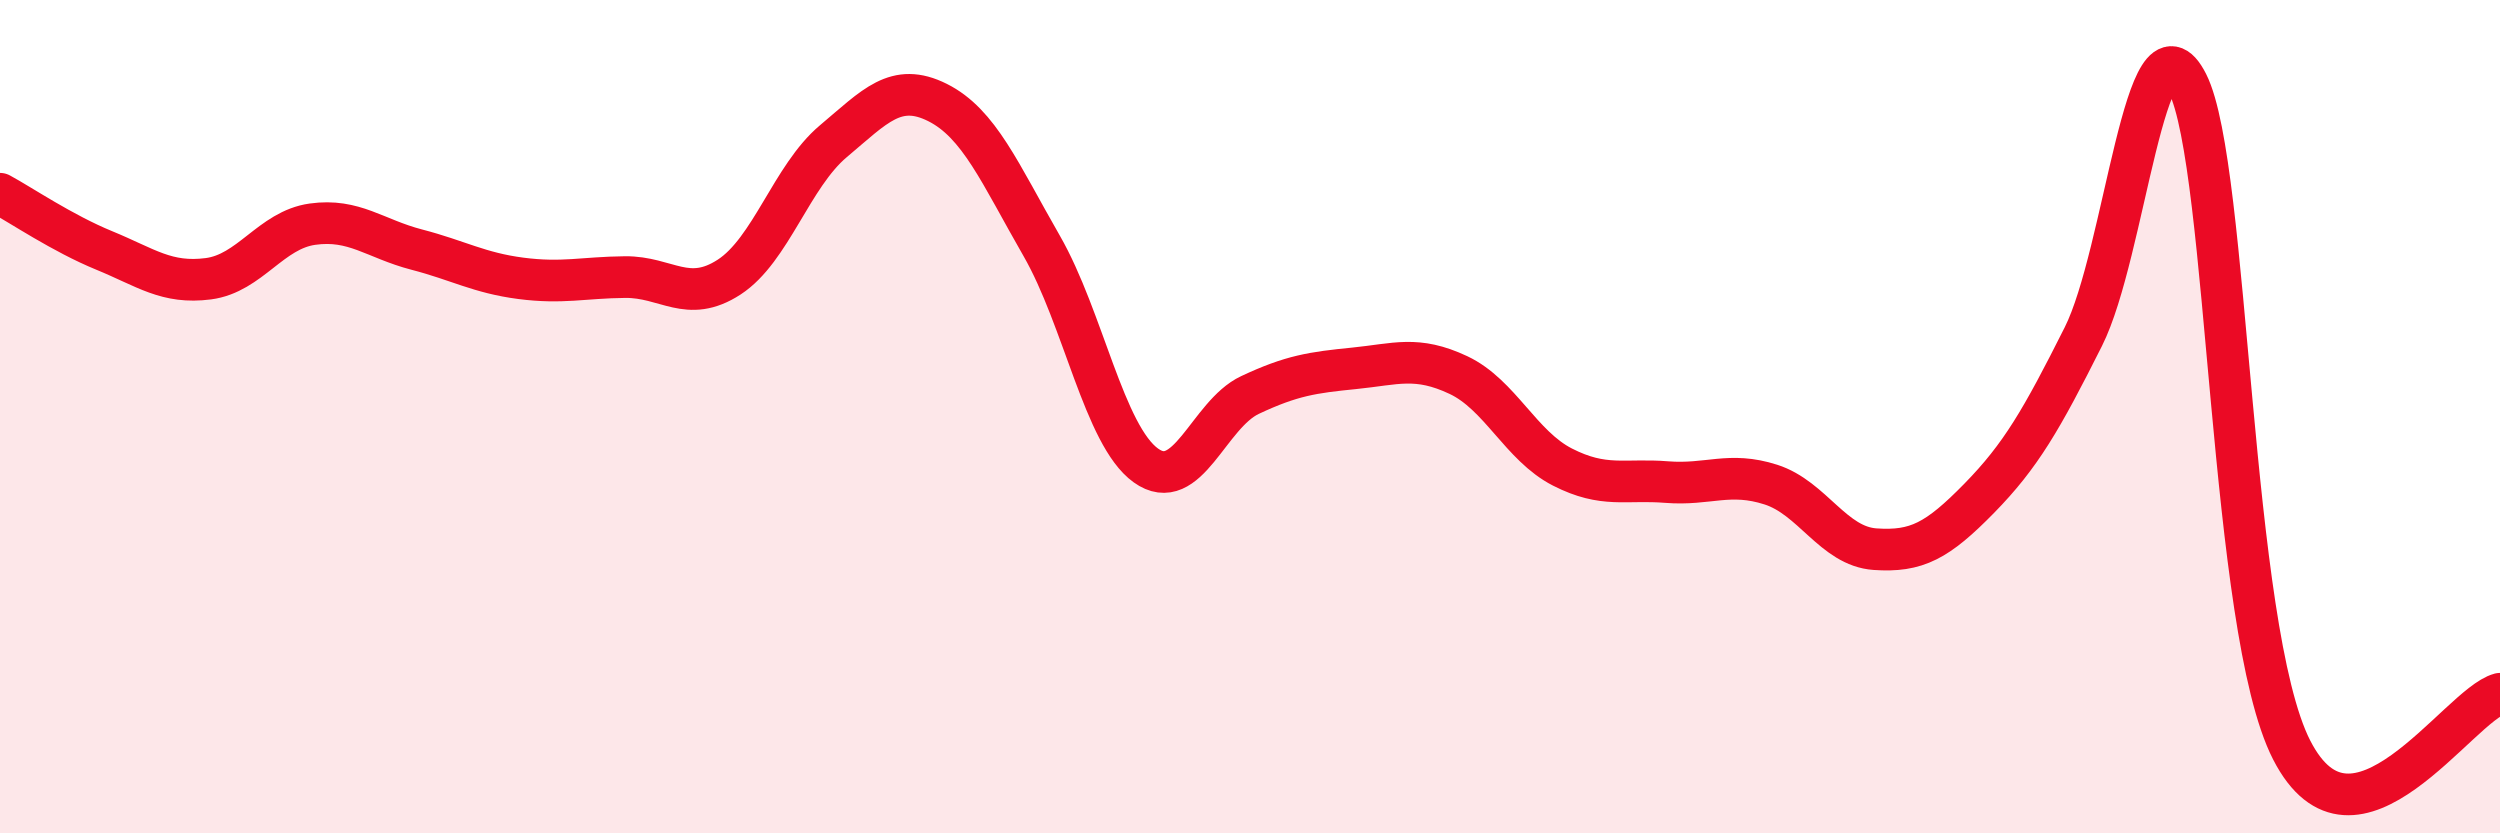 
    <svg width="60" height="20" viewBox="0 0 60 20" xmlns="http://www.w3.org/2000/svg">
      <path
        d="M 0,4.65 C 0.5,4.92 1.5,5.6 2.5,6.01 C 3.5,6.42 4,6.82 5,6.69 C 6,6.56 6.5,5.52 7.5,5.38 C 8.5,5.24 9,5.73 10,5.99 C 11,6.25 11.5,6.55 12.5,6.68 C 13.5,6.81 14,6.66 15,6.65 C 16,6.64 16.5,7.3 17.5,6.65 C 18.5,6 19,4.23 20,3.39 C 21,2.55 21.5,1.96 22.5,2.46 C 23.5,2.96 24,4.16 25,5.9 C 26,7.64 26.5,10.45 27.5,11.17 C 28.5,11.89 29,9.95 30,9.48 C 31,9.01 31.5,8.94 32.5,8.84 C 33.5,8.74 34,8.53 35,9 C 36,9.47 36.5,10.7 37.5,11.21 C 38.5,11.72 39,11.49 40,11.57 C 41,11.65 41.5,11.31 42.5,11.63 C 43.5,11.95 44,13.11 45,13.18 C 46,13.25 46.5,12.98 47.5,11.96 C 48.5,10.94 49,10.07 50,8.08 C 51,6.09 51.5,0.02 52.5,2 C 53.5,3.98 53.5,15.07 55,18 C 56.5,20.93 59,16.92 60,16.65L60 20L0 20Z"
        fill="#EB0A25"
        opacity="0.1"
        stroke-linecap="round"
        stroke-linejoin="round"
      />
      <path
        d="M 0,4.65 C 0.5,4.92 1.5,5.6 2.5,6.01 C 3.5,6.42 4,6.82 5,6.69 C 6,6.56 6.5,5.52 7.5,5.38 C 8.5,5.24 9,5.73 10,5.99 C 11,6.25 11.5,6.55 12.5,6.68 C 13.5,6.81 14,6.66 15,6.65 C 16,6.64 16.5,7.3 17.5,6.65 C 18.5,6 19,4.23 20,3.39 C 21,2.55 21.5,1.96 22.5,2.46 C 23.5,2.96 24,4.16 25,5.9 C 26,7.64 26.5,10.45 27.5,11.17 C 28.5,11.89 29,9.95 30,9.48 C 31,9.01 31.5,8.94 32.5,8.84 C 33.5,8.74 34,8.53 35,9 C 36,9.47 36.5,10.7 37.5,11.21 C 38.5,11.72 39,11.49 40,11.57 C 41,11.65 41.5,11.31 42.5,11.63 C 43.5,11.95 44,13.11 45,13.18 C 46,13.25 46.5,12.98 47.5,11.96 C 48.5,10.94 49,10.07 50,8.08 C 51,6.09 51.5,0.02 52.5,2 C 53.5,3.98 53.5,15.07 55,18 C 56.5,20.93 59,16.92 60,16.65"
        stroke="#EB0A25"
        stroke-width="1"
        fill="none"
        stroke-linecap="round"
        stroke-linejoin="round"
      />
    </svg>
  